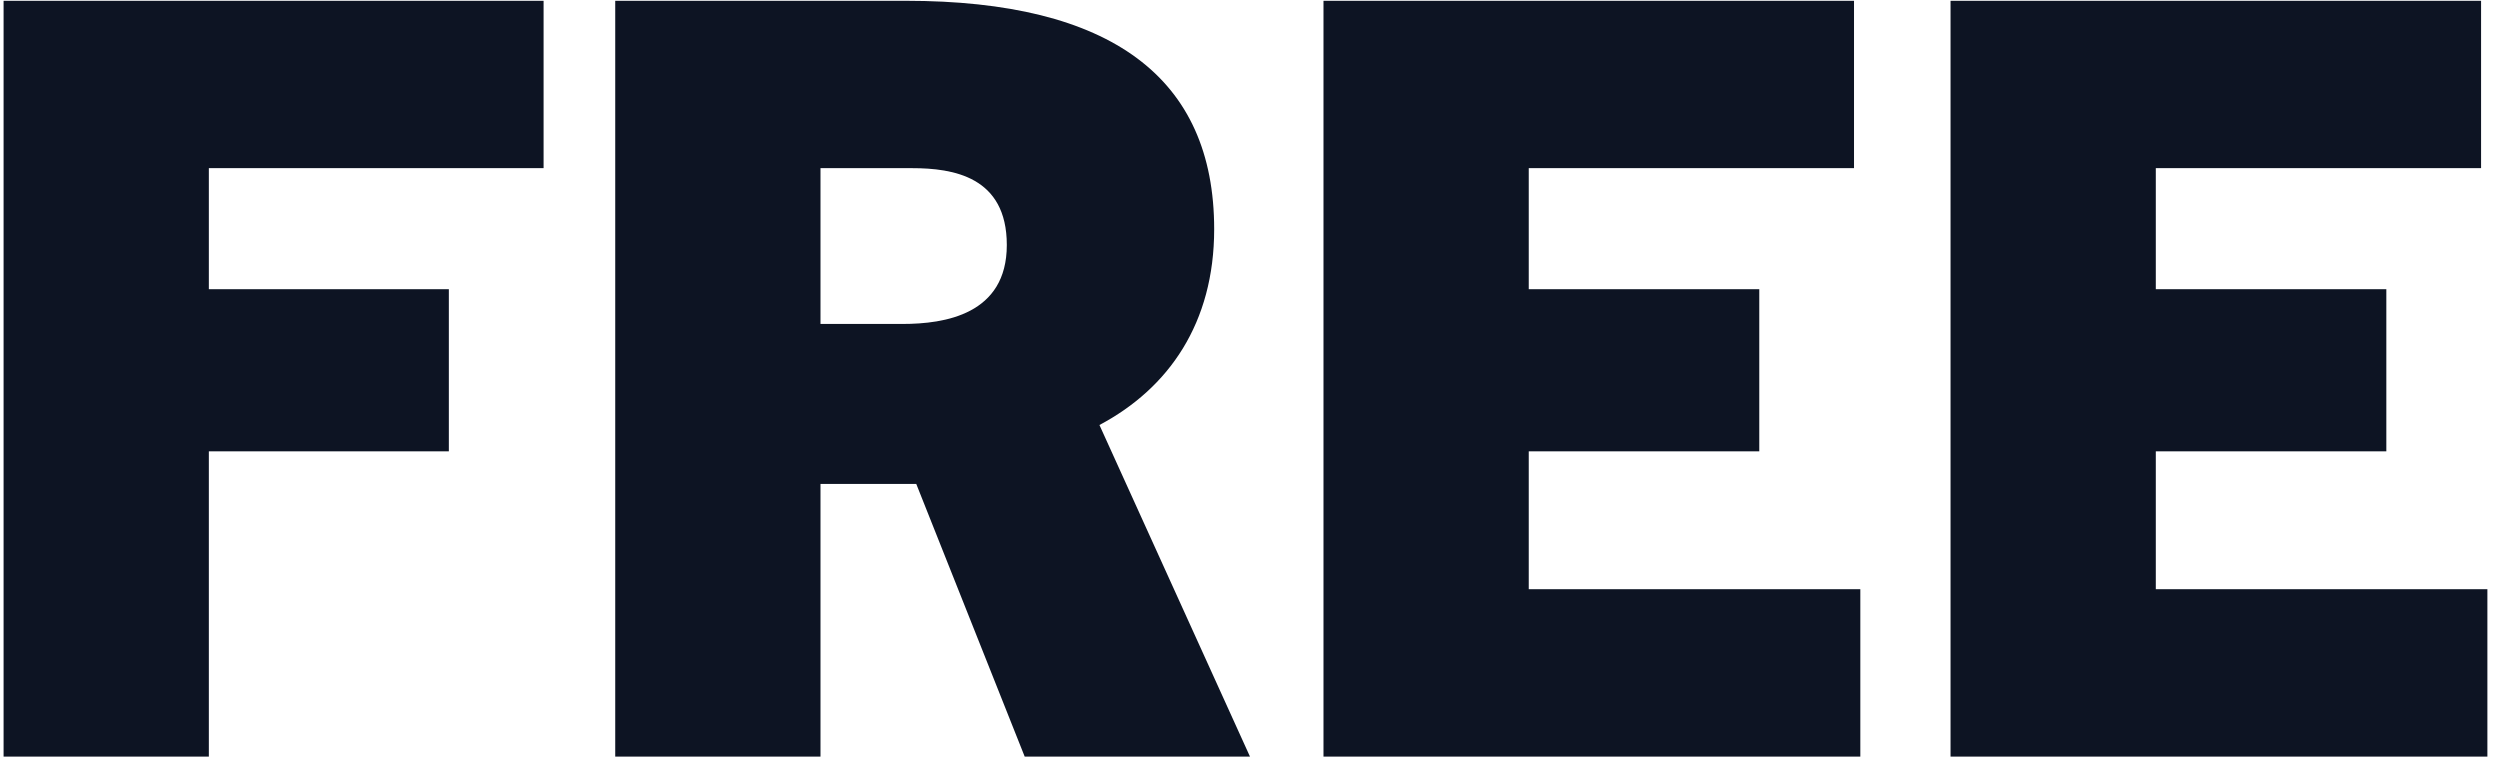 <svg width="152" height="46" viewBox="0 0 152 46" fill="none" xmlns="http://www.w3.org/2000/svg">
<path d="M12.698 46V27.44H27.29V17.584H12.698V10.224H33.05V0.048H0.218V46H12.698ZM75.998 46L66.846 25.84C71.07 23.6 73.822 19.632 73.822 13.936C73.822 4.72 67.549 0.048 55.069 0.048H37.406V46H49.886V29.424H55.709L62.301 46H75.998ZM49.886 19.696V10.224H55.453C57.95 10.224 61.214 10.736 61.214 14.896C61.214 19.12 57.438 19.696 54.877 19.696H49.886ZM113.108 46V35.824H92.948V27.44H106.964V17.584H92.948V10.224H112.724V0.048H80.468V46H113.108ZM151.233 46V35.824H131.073V27.44H145.089V17.584H131.073V10.224H150.849V0.048H118.593V46H151.233Z" fill="#0D1423"/>
</svg>
